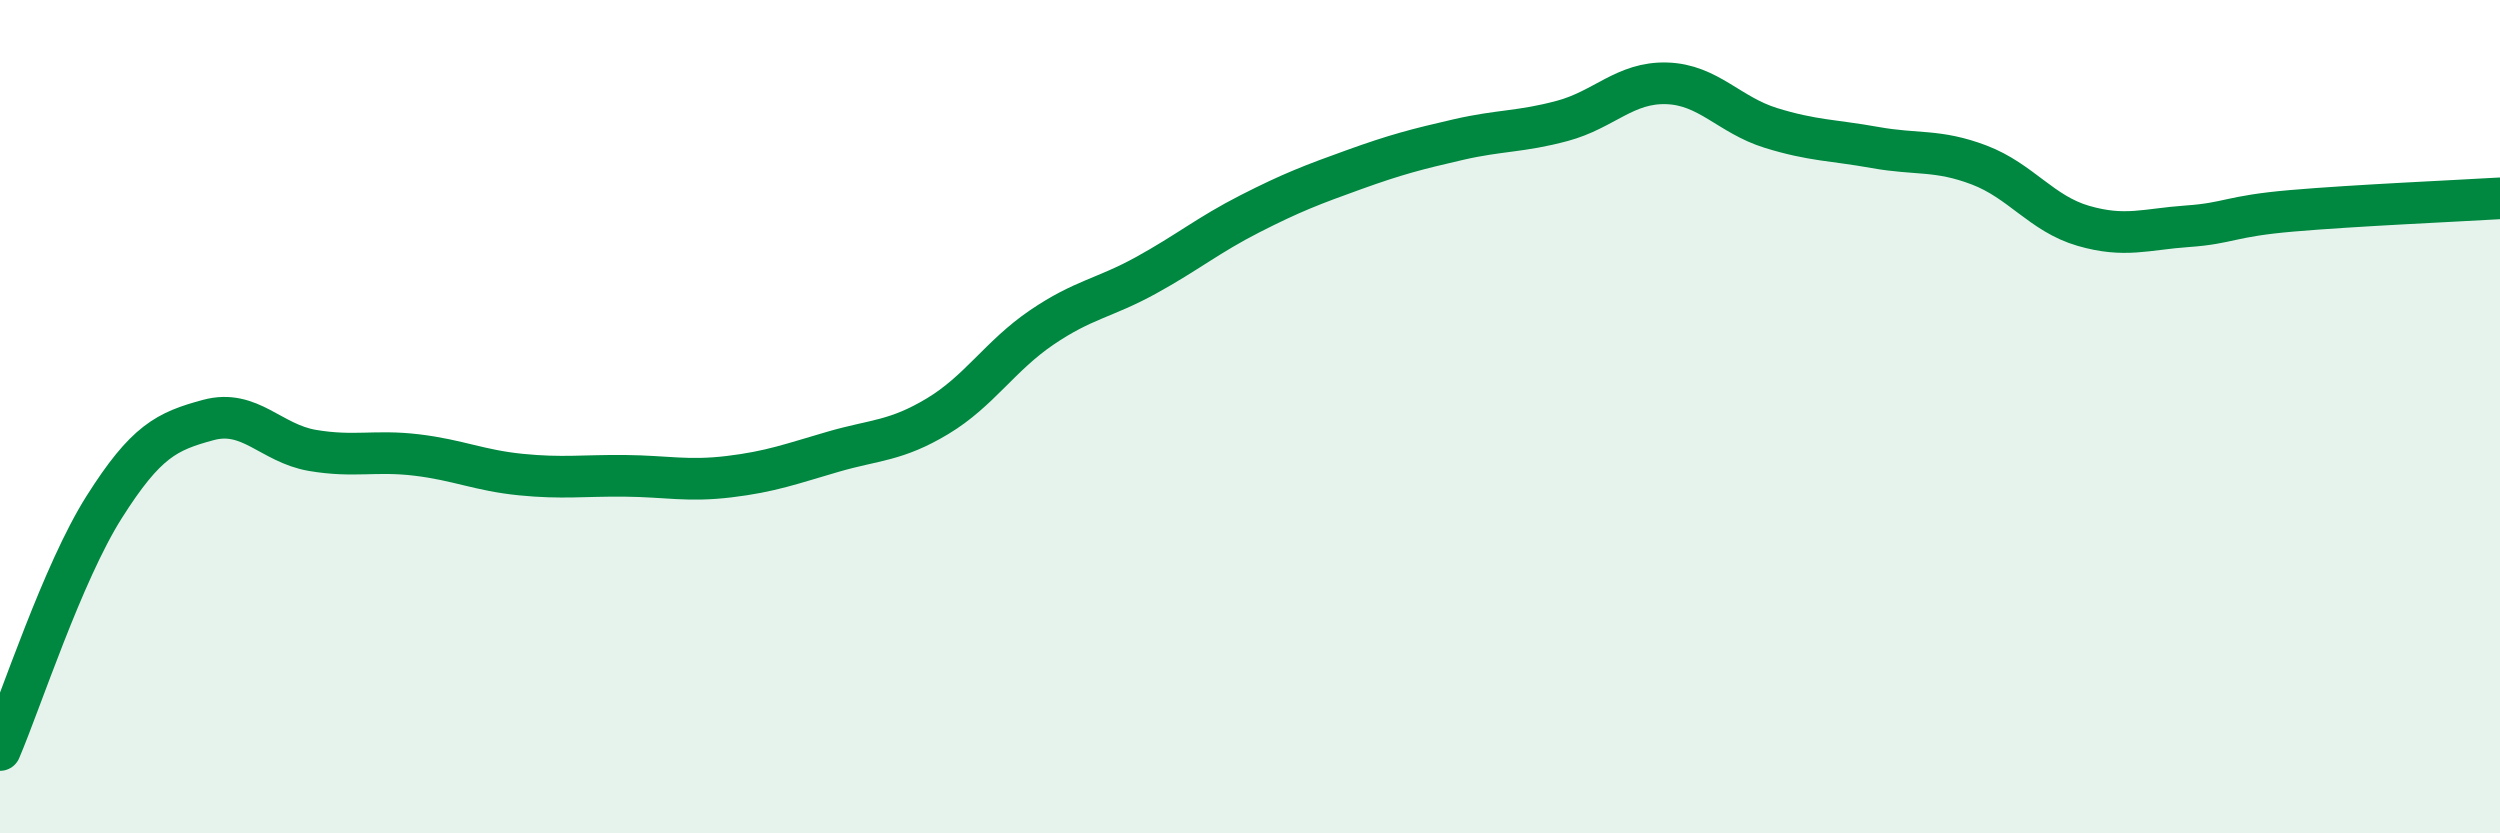 
    <svg width="60" height="20" viewBox="0 0 60 20" xmlns="http://www.w3.org/2000/svg">
      <path
        d="M 0,18 C 0.5,16.83 1.5,13.75 2.5,12.17 C 3.5,10.59 4,10.35 5,10.08 C 6,9.81 6.5,10.64 7.5,10.81 C 8.5,10.98 9,10.8 10,10.92 C 11,11.04 11.5,11.29 12.5,11.39 C 13.5,11.49 14,11.41 15,11.42 C 16,11.43 16.5,11.56 17.5,11.44 C 18.5,11.32 19,11.13 20,10.84 C 21,10.55 21.5,10.59 22.5,9.99 C 23.5,9.39 24,8.54 25,7.86 C 26,7.18 26.5,7.16 27.5,6.61 C 28.5,6.06 29,5.64 30,5.13 C 31,4.62 31.5,4.43 32.5,4.07 C 33.5,3.71 34,3.58 35,3.35 C 36,3.12 36.5,3.17 37.5,2.9 C 38.5,2.63 39,1.97 40,2 C 41,2.03 41.5,2.76 42.5,3.07 C 43.5,3.38 44,3.36 45,3.54 C 46,3.72 46.5,3.58 47.5,3.96 C 48.5,4.34 49,5.13 50,5.42 C 51,5.71 51.5,5.5 52.5,5.43 C 53.5,5.36 53.5,5.19 55,5.06 C 56.5,4.93 59,4.82 60,4.76L60 20L0 20Z"
        fill="#008740"
        opacity="0.1"
        stroke-linecap="round"
        stroke-linejoin="round"
      />
      <path
        d="M 0,18 C 0.5,16.83 1.5,13.75 2.5,12.17 C 3.5,10.59 4,10.35 5,10.08 C 6,9.81 6.5,10.64 7.5,10.81 C 8.5,10.98 9,10.8 10,10.92 C 11,11.04 11.5,11.29 12.5,11.39 C 13.5,11.49 14,11.41 15,11.42 C 16,11.43 16.5,11.56 17.5,11.44 C 18.5,11.32 19,11.13 20,10.84 C 21,10.55 21.5,10.59 22.5,9.99 C 23.5,9.39 24,8.54 25,7.86 C 26,7.18 26.5,7.16 27.5,6.61 C 28.5,6.06 29,5.64 30,5.13 C 31,4.62 31.5,4.43 32.5,4.07 C 33.5,3.71 34,3.58 35,3.35 C 36,3.12 36.5,3.17 37.5,2.9 C 38.5,2.63 39,1.97 40,2 C 41,2.03 41.5,2.76 42.5,3.07 C 43.5,3.38 44,3.36 45,3.54 C 46,3.72 46.5,3.58 47.5,3.96 C 48.5,4.34 49,5.13 50,5.42 C 51,5.71 51.5,5.5 52.5,5.43 C 53.5,5.36 53.5,5.19 55,5.06 C 56.5,4.93 59,4.82 60,4.76"
        stroke="#008740"
        stroke-width="1"
        fill="none"
        stroke-linecap="round"
        stroke-linejoin="round"
      />
    </svg>
  